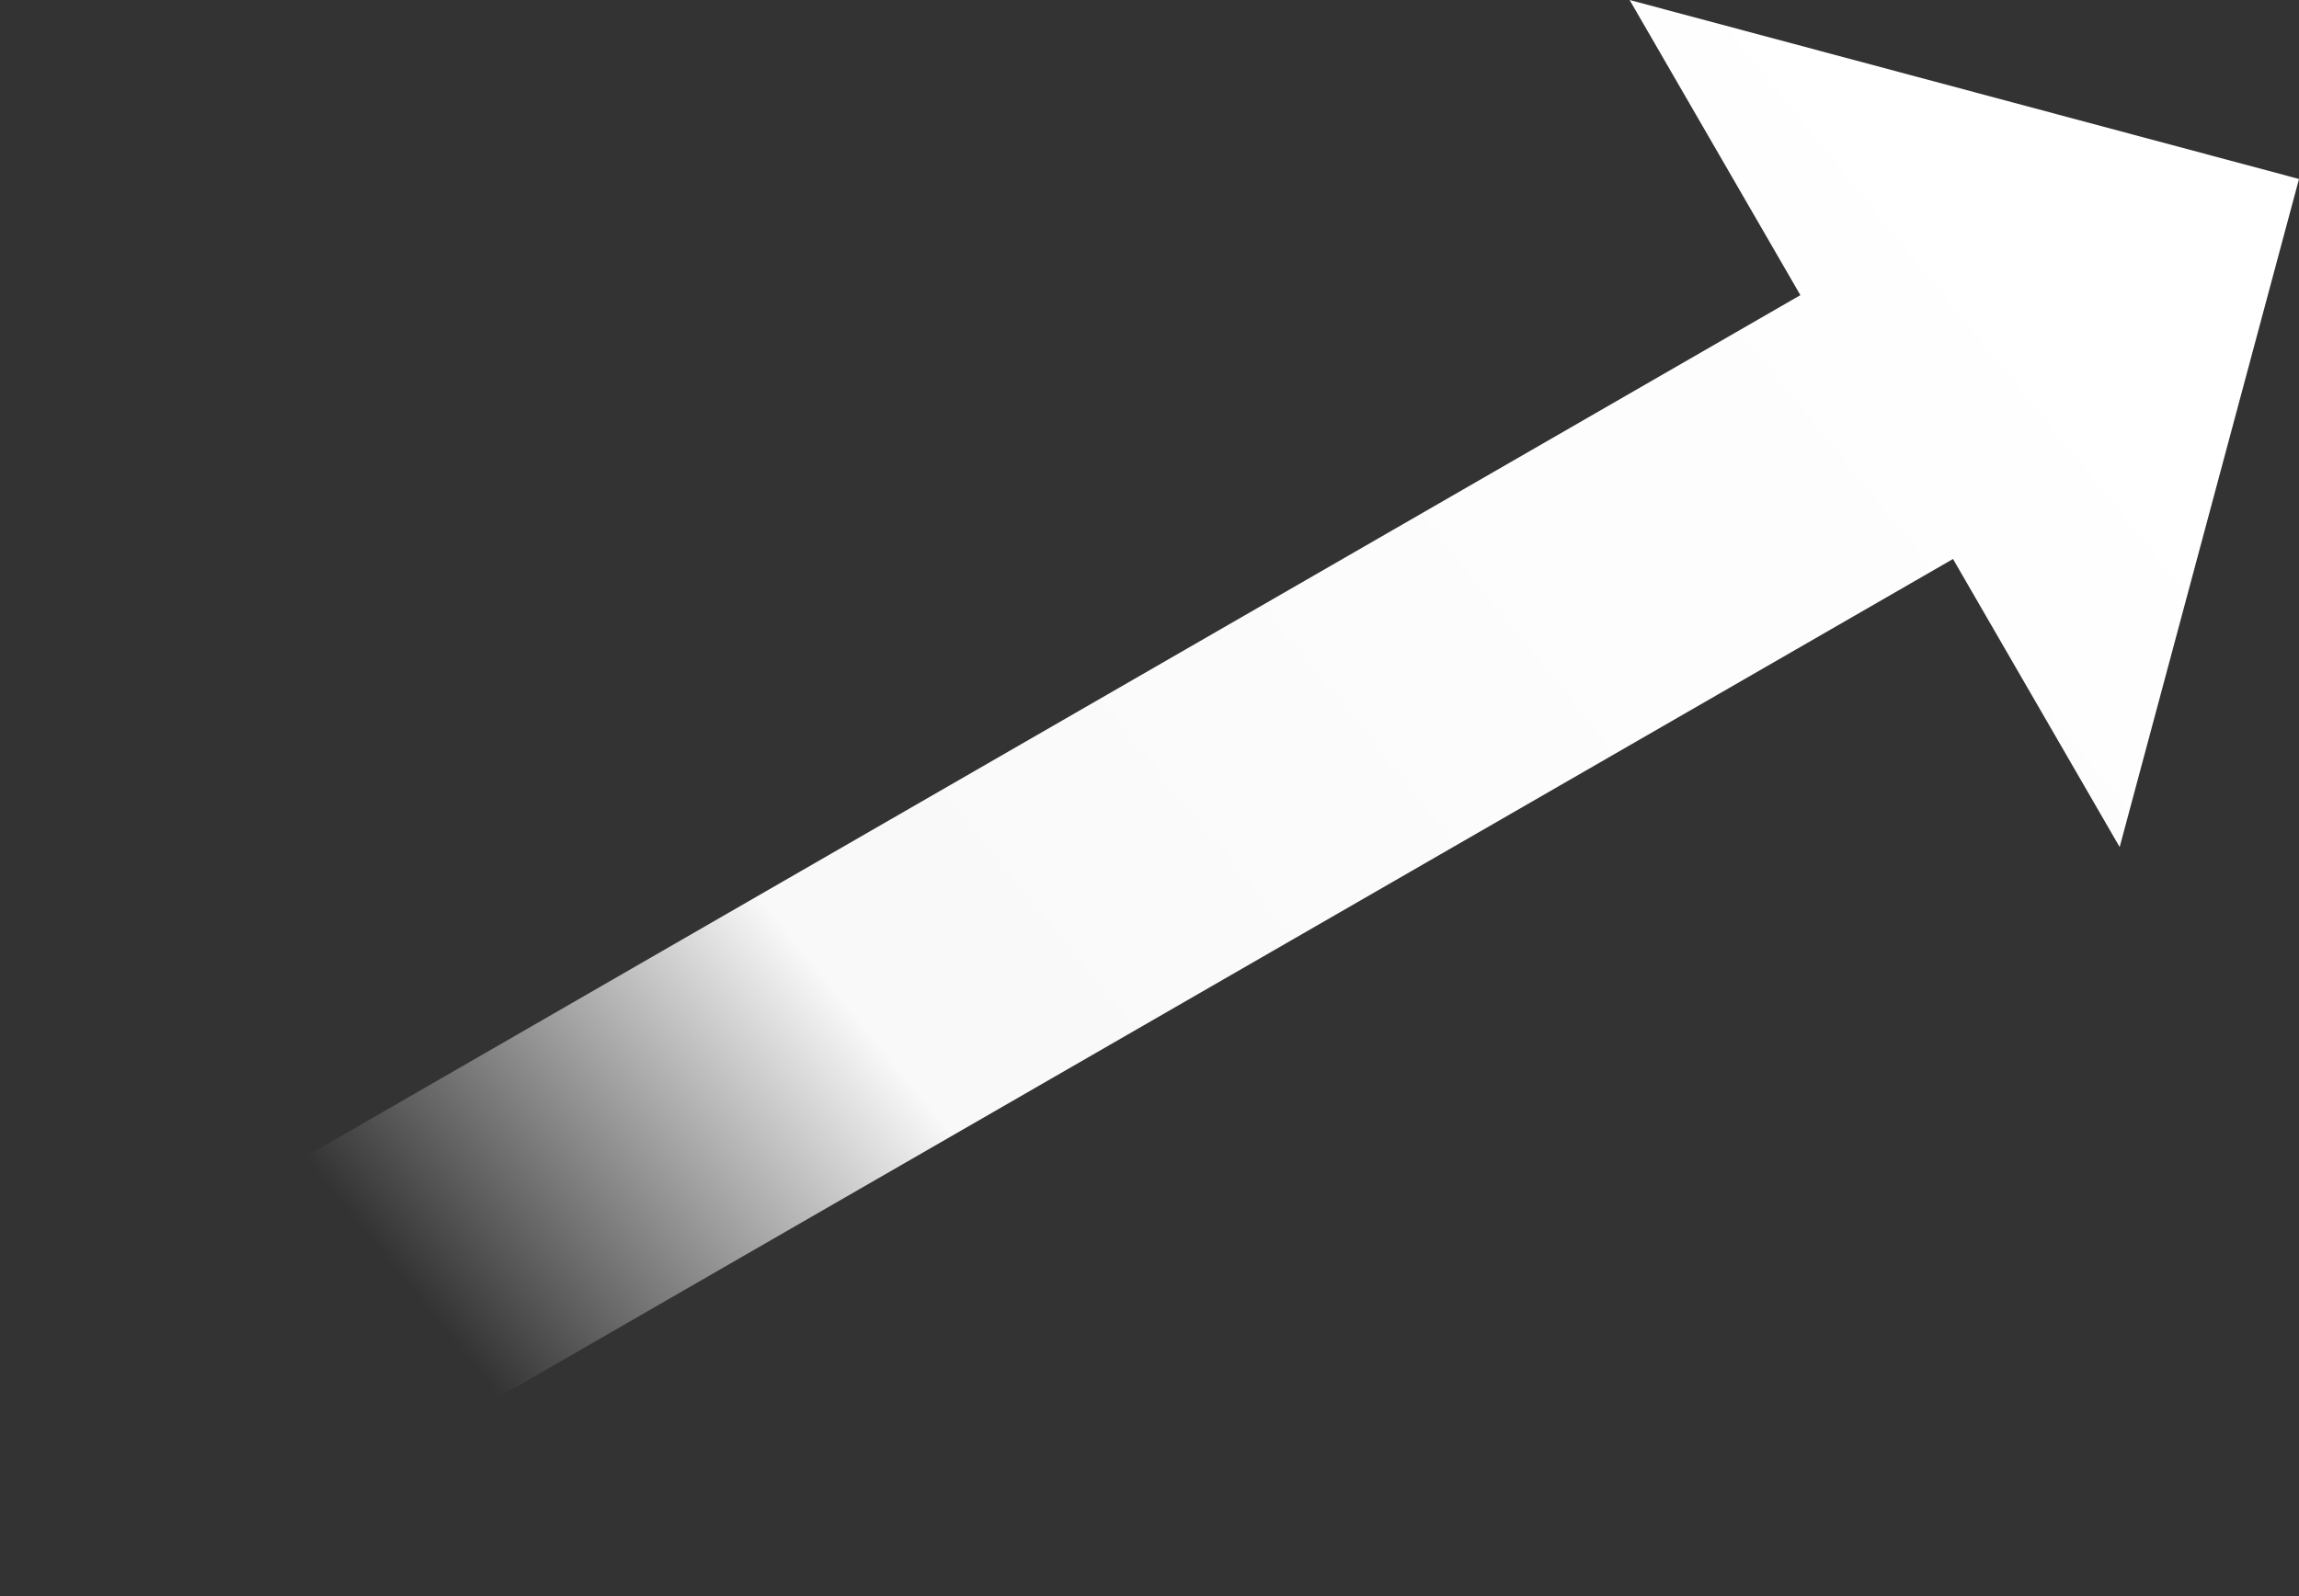 <?xml version="1.0" encoding="UTF-8"?>
<svg id="a" data-name="レイヤー 1" xmlns="http://www.w3.org/2000/svg" width="369.97" height="256.98" xmlns:xlink="http://www.w3.org/1999/xlink" viewBox="0 0 369.97 256.98">
  <rect x="0" y="0" width="369.97" height="256.98" fill="#333333" stroke="none"/>
  <defs>
    <linearGradient id="b" data-name="名称未設定グラデーション 24" x1="-772.9" y1="668.16" x2="-773.78" y2="667.67" gradientTransform="translate(286313.03 171748.55) scale(369.97 -256.98)" gradientUnits="userSpaceOnUse">
      <stop offset="0" stop-color="#fff"/>
      <stop offset=".08" stop-color="#fff"/>
      <stop offset=".75" stop-color="#fff" stop-opacity=".97"/>
      <stop offset="1" stop-color="#fff" stop-opacity="0"/>
    </linearGradient>
  </defs>
  <path d="m369.97,28.81l-28.86,107.54-26.82-46.37L24.56,256.98,0,214.51,289.73,47.51,262.25,0l107.72,28.81Z" fill="url(#b)" fill-rule="evenodd" stroke-width="0"/>
</svg>